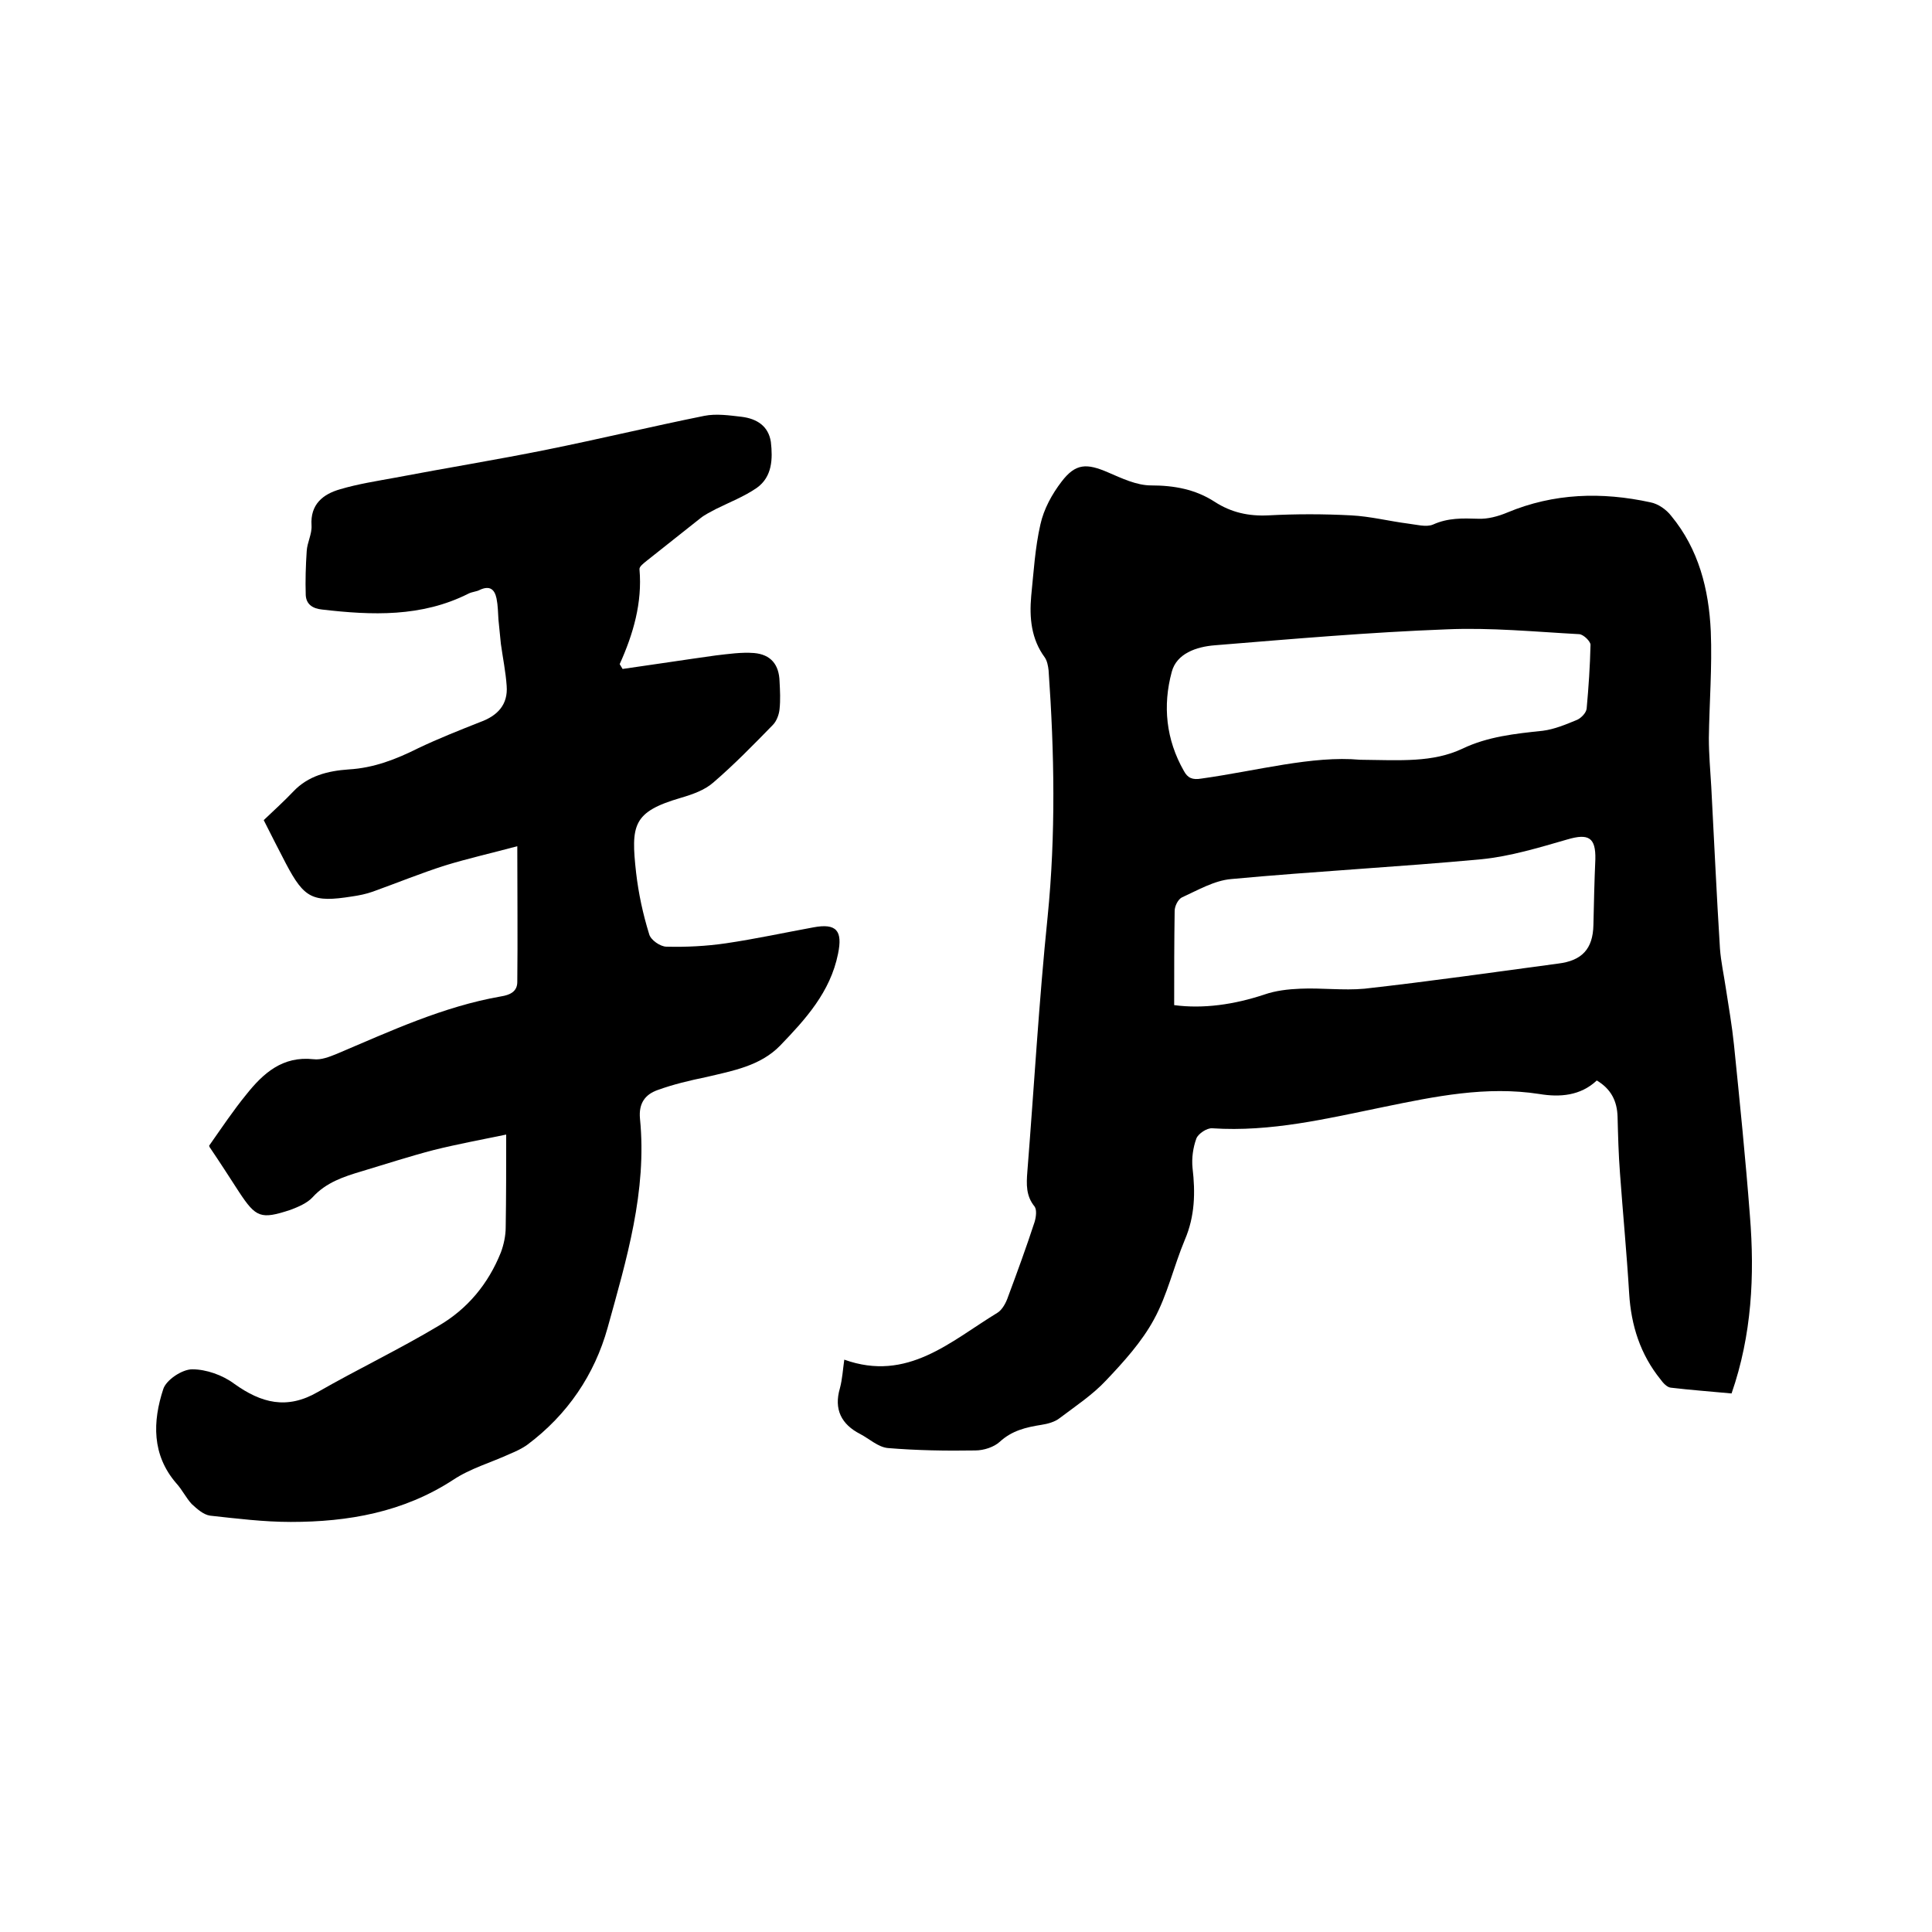 <svg enable-background="new 0 0 400 400" viewBox="0 0 400 400" xmlns="http://www.w3.org/2000/svg"><path d="m174.8 281.5c13.1 4.7 22-3.8 31.7-9.7 1-.6 1.8-2.1 2.2-3.3 1.9-5.1 3.8-10.3 5.5-15.5.3-1 .5-2.5 0-3.2-1.8-2.2-1.7-4.6-1.5-7.2 1.4-17.6 2.4-35.3 4.2-52.8 1.7-17 1.4-34 .2-51-.1-.9-.3-2-.8-2.7-2.8-3.8-3.2-8.2-2.8-12.7.5-4.9.8-10 1.9-14.8.7-3.2 2.4-6.3 4.4-8.9 2.9-3.8 5.2-3.8 9.6-1.9 2.8 1.2 5.9 2.7 8.9 2.7 4.8 0 9.2.8 13.2 3.4 3.4 2.2 7 3 11.1 2.8 5.7-.3 11.4-.3 17.1 0 4 .2 7.9 1.2 11.8 1.7 1.7.2 3.8.8 5.2.2 3.1-1.4 6.1-1.3 9.3-1.2 2 .1 4.2-.5 6.1-1.3 9.6-4 19.5-4.3 29.6-2.1 1.6.3 3.3 1.5 4.3 2.8 5.7 6.9 7.8 15.2 8.2 23.9.3 7.4-.3 14.8-.4 22.1 0 3.4.3 6.7.5 10.1.6 11.2 1.1 22.4 1.8 33.5.2 2.7.8 5.4 1.2 8.1.6 3.9 1.3 7.9 1.7 11.8 1.2 11.8 2.4 23.6 3.3 35.4 1 12.4.4 24.7-3.8 36.8-4.2-.4-8.4-.7-12.6-1.2-.8-.1-1.6-1-2.1-1.7-4.2-5.2-6.1-11.2-6.5-17.8-.5-8.3-1.3-16.6-1.9-24.9-.3-3.9-.4-7.8-.5-11.7-.1-3.2-1.3-5.7-4.3-7.5-3.4 3.2-7.7 3.5-11.9 2.8-11-1.7-21.6.5-32.3 2.7-11.7 2.4-23.3 5.2-35.4 4.4-1.1-.1-2.9 1.1-3.3 2.1-.7 1.9-1 4.1-.8 6.1.6 5.1.5 10-1.6 14.9-2.3 5.5-3.6 11.4-6.4 16.5-2.5 4.6-6.2 8.7-9.9 12.6-2.8 3-6.3 5.3-9.6 7.8-1 .8-2.5 1.2-3.8 1.4-3.2.5-6.1 1.2-8.6 3.5-1.2 1.1-3.3 1.8-5.1 1.8-6 .1-12.1 0-18.1-.5-2-.2-3.8-1.9-5.7-2.9-3.9-2-5.5-5.1-4.2-9.5.5-1.9.6-3.8.9-5.9zm68.3-73.4c6 .8 12.4-.1 18.7-2.2 2.3-.8 4.9-1.1 7.4-1.2 4.4-.2 8.9.4 13.3 0 13.4-1.5 26.7-3.4 40.1-5.2 4.9-.6 7.2-3 7.3-8 .1-4.5.2-9.1.4-13.6.1-4.5-1.4-5.4-5.8-4.1-5.9 1.7-11.8 3.5-17.8 4.1-17.2 1.6-34.6 2.5-51.8 4.1-3.5.3-6.9 2.3-10.2 3.8-.8.4-1.5 1.8-1.5 2.8-.1 6.4-.1 12.9-.1 19.5zm38.5-50.8c8.5.1 15 .6 21.2-2.3 5.2-2.5 10.9-3.1 16.6-3.7 2.4-.3 4.8-1.3 7.2-2.3.8-.4 1.8-1.4 1.9-2.3.4-4.4.7-8.8.8-13.2 0-.7-1.4-2.1-2.3-2.2-9.2-.5-18.4-1.4-27.5-1-16 .6-32 2-48 3.3-3.8.3-7.9 1.7-8.9 5.5-1.9 7-1.2 14 2.5 20.5.8 1.5 1.8 1.9 3.6 1.6 11.5-1.6 23-4.8 32.9-3.9z"/><path d="m104.8 234.9c-5.3 1.1-10.2 2-15 3.2-5 1.3-9.9 2.9-14.9 4.4-3.7 1.1-7.4 2.3-10.2 5.4-1.1 1.2-3 2-4.6 2.6-6.1 2-7.1 1.6-10.6-3.7-2-3.1-4-6.2-6.1-9.3-.1-.2-.1-.4-.1-.3 2.6-3.7 5-7.3 7.7-10.6 3.5-4.4 7.5-8 13.9-7.3 1.6.2 3.3-.5 4.8-1.1 11.1-4.7 22-9.8 34-11.9 1.9-.3 3.4-1 3.4-3 .1-9.1 0-18.1 0-28.1-5.2 1.4-10.1 2.5-15 4-5 1.6-9.9 3.6-14.9 5.4-1.4.5-2.9.8-4.3 1-8.2 1.3-9.9.4-13.7-6.8-1.5-2.9-3-5.8-4.6-9 2.1-2 4.2-3.9 6.1-5.9 3.1-3.3 7.2-4.3 11.5-4.6 5.2-.3 9.8-2.1 14.4-4.4 4.2-2 8.5-3.7 12.8-5.4 3.6-1.3 5.8-3.6 5.5-7.5-.2-2.9-.8-5.8-1.2-8.7-.2-1.7-.3-3.3-.5-5-.1-1.5-.1-2.9-.4-4.4-.4-1.9-1.4-2.7-3.4-1.8-.7.4-1.6.4-2.4.8-9.7 4.9-20 4.5-30.3 3.3-2-.2-3.3-1.1-3.4-3-.1-3 0-6.1.2-9.1.1-1.8 1.1-3.5 1-5.3-.3-4.4 2.4-6.5 5.9-7.5 3.7-1.1 7.6-1.7 11.4-2.4 10.5-2 21-3.7 31.4-5.8 10.9-2.2 21.7-4.8 32.6-7 2.5-.5 5.2-.1 7.8.2 3.1.4 5.5 1.9 6 5.2.4 3.5.3 7.2-2.9 9.5-2.6 1.8-5.7 3-8.5 4.4-1.1.6-2.2 1.1-3.2 1.9-3.7 2.9-7.4 5.9-11.1 8.8-.6.5-1.6 1.2-1.5 1.8.6 6.9-1.3 13.4-4.1 19.6.2.3.4.7.6 1 6.4-.9 12.8-1.9 19.3-2.8 2.6-.3 5.3-.7 7.9-.5 3.5.3 5.2 2.4 5.3 5.9.1 1.9.2 3.8 0 5.7-.1 1.1-.6 2.5-1.4 3.3-4 4.1-8 8.2-12.3 11.9-1.8 1.6-4.4 2.5-6.8 3.2-9.9 2.9-10.3 5.6-9.2 15.5.5 4.3 1.4 8.5 2.7 12.7.3 1.2 2.3 2.6 3.6 2.6 4.1.1 8.2-.1 12.3-.7 6.1-.9 12.1-2.2 18.1-3.3 4.8-.9 6.1.7 5.1 5.5-1.6 7.9-6.7 13.5-12 19-4.1 4.2-9.8 5.2-15.3 6.5-3.4.7-6.8 1.5-10.1 2.7-2.5.9-3.9 2.7-3.6 5.9 1.5 15-2.8 29.2-6.7 43.3-2.7 9.7-8.3 18-16.6 24.2-1.1.8-2.4 1.4-3.6 1.9-3.9 1.8-8.2 3-11.8 5.4-10.3 6.7-21.7 8.7-33.6 8.7-5.6 0-11.2-.7-16.7-1.3-1.4-.2-2.7-1.4-3.8-2.4-1.2-1.3-2-3-3.2-4.3-5.1-5.9-4.9-12.8-2.7-19.5.6-1.9 3.9-4.1 6-4.1 2.9 0 6.3 1.2 8.7 3 5.6 4 10.9 5.4 17.3 1.7 8.2-4.7 16.8-8.8 25-13.7 6-3.5 10.3-8.7 12.9-15.2.6-1.6 1-3.5 1-5.2.1-6.2.1-12.5.1-19.2z"/></svg>
